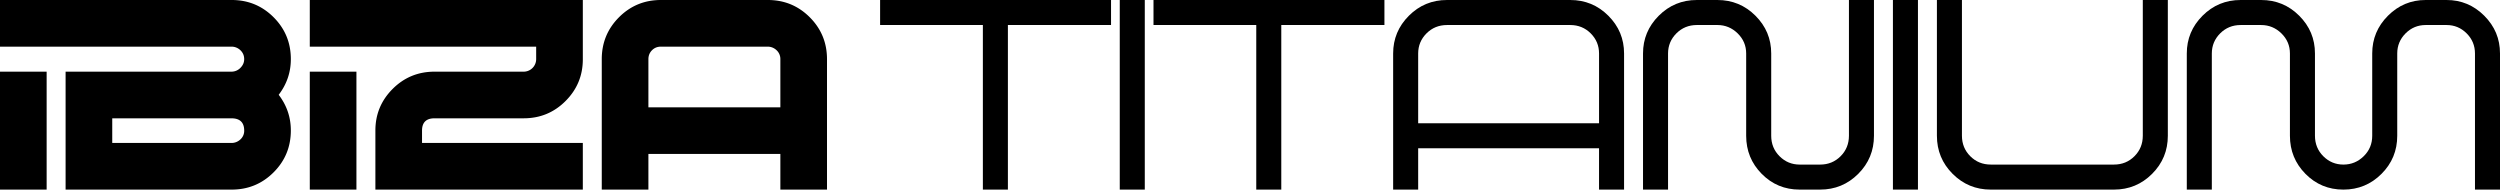<svg id="Capa_1" data-name="Capa 1" xmlns="http://www.w3.org/2000/svg" viewBox="0 0 9265.32 702.67"><title>Ibiza_Titanium-BLACK</title><rect x="1148.12" y="265.61" width="172.86" height="437.06"/><path d="M2160,702.67H1391.24V483.43q0-89.91,63.94-153.88t155.28-63.94h330.26a46.39,46.39,0,0,0,46.38-46.38V172.86h-839V0H2160V219.94q0,90.24-63.94,154.39t-155.29,64.14H1610.46q-46.37,0-46.37,45.67v45.68H2160Z"/><path d="M2892.12,397.71V219.23a43.86,43.86,0,0,0-14-33,47.09,47.09,0,0,0-33.64-13.35H2449.31q-19.64,0-32.94,13.35t-13.31,33V397.71Zm172.85,305H2892.12V570.56H2403.06V702.67H2230.21V219.23q0-91.33,63.93-155.29T2449.44,0h396.3Q2937.08,0,3001,63.94T3065,219.23Z"/><polygon points="3261.79 0 3261.79 92.76 3642.64 92.76 3642.64 702.67 3735.39 702.67 3735.39 92.76 4117.64 92.76 4117.64 0 3261.79 0"/><rect x="4149.96" width="92.75" height="702.67"/><polygon points="4275.01 0 4275.01 92.76 4655.86 92.76 4655.86 702.67 4748.61 702.67 4748.61 92.76 5130.86 92.76 5130.86 0 4275.01 0"/><path d="M5926.28,456.74V198.15q0-43.54-30.92-74.48t-75.89-30.92H5362.74q-45,0-75.89,30.92t-30.92,74.48V456.74ZM6019,702.67h-92.75V549.49H5255.93V702.67h-92.75V198.15q0-81.48,58.33-139.83T5362.74,0h456.73q82.9,0,141.24,58.32T6019,198.15Z"/><path d="M6945.14,0V503.11q0,82.93-58.32,141.24t-141.24,58.32H6669.7q-82.95,0-140.54-58.32t-57.62-141.24v-305q0-43.54-31.61-74.49t-75.19-30.92h-75.89q-45,0-75.89,30.92T6182,198.16V702.67h-92.75V198.16q0-81.49,58.32-139.84T6288.85,0h75.89Q6447.65,0,6506,58.32t58.33,139.84v305q0,45,30.91,75.89t74.49,30.92h75.88q45,0,75.89-30.92t30.92-75.89V0Z"/><rect x="7015.41" width="92.75" height="702.67"/><path d="M8034.26,503.11q0,82.93-58.32,141.24T7834.7,702.67H7378q-82.94,0-141.24-58.32t-58.32-141.24V0h92.75V503.11q0,45,30.92,75.89T7378,609.92H7834.7q45,0,75.89-30.92t30.91-75.89V0h92.76Z"/><path d="M9265.32,198.15V702.67h-92.74V198.15q0-43.54-30.93-74.48t-74.48-30.92h-77.29q-43.57,0-74.48,30.92t-30.92,74.48v305q0,82.95-58.32,141.24t-141.24,58.32q-82.94,0-140.53-58.32t-57.62-141.24v-305q0-43.54-31.62-74.48T8380,92.75h-75.89q-45,0-75.89,30.92t-30.92,74.48V702.67h-92.75V198.15q0-81.48,58.32-139.83T8304.08,0H8380q82.89,0,141.23,58.32t58.32,139.83v305q0,45,30.92,75.89t74.48,30.92q43.55,0,75.19-30.92t31.62-75.89v-305q0-81.48,58.32-139.83T8989.88,0h77.29q81.5,0,139.83,58.32t58.32,139.83"/><rect y="265.61" width="172.86" height="437.06"/><path d="M891,516.66a47.42,47.42,0,0,1-33.65,13.16H416V438.47h441.4q47.64,0,47.65,45.67a42.85,42.85,0,0,1-14,32.52m186.86-297.43q0-91.33-63.94-155.29T858.65,0H0V172.85H857.37A47.13,47.13,0,0,1,891,186.2q14,13.38,14,33,0,18.28-14,32.32a45.82,45.82,0,0,1-33.65,14.06H243.12V702.67H858.65q91.33,0,155.29-63.94t63.94-155.29q0-73.06-45-132.1,45-59,45-132.11"/></svg>